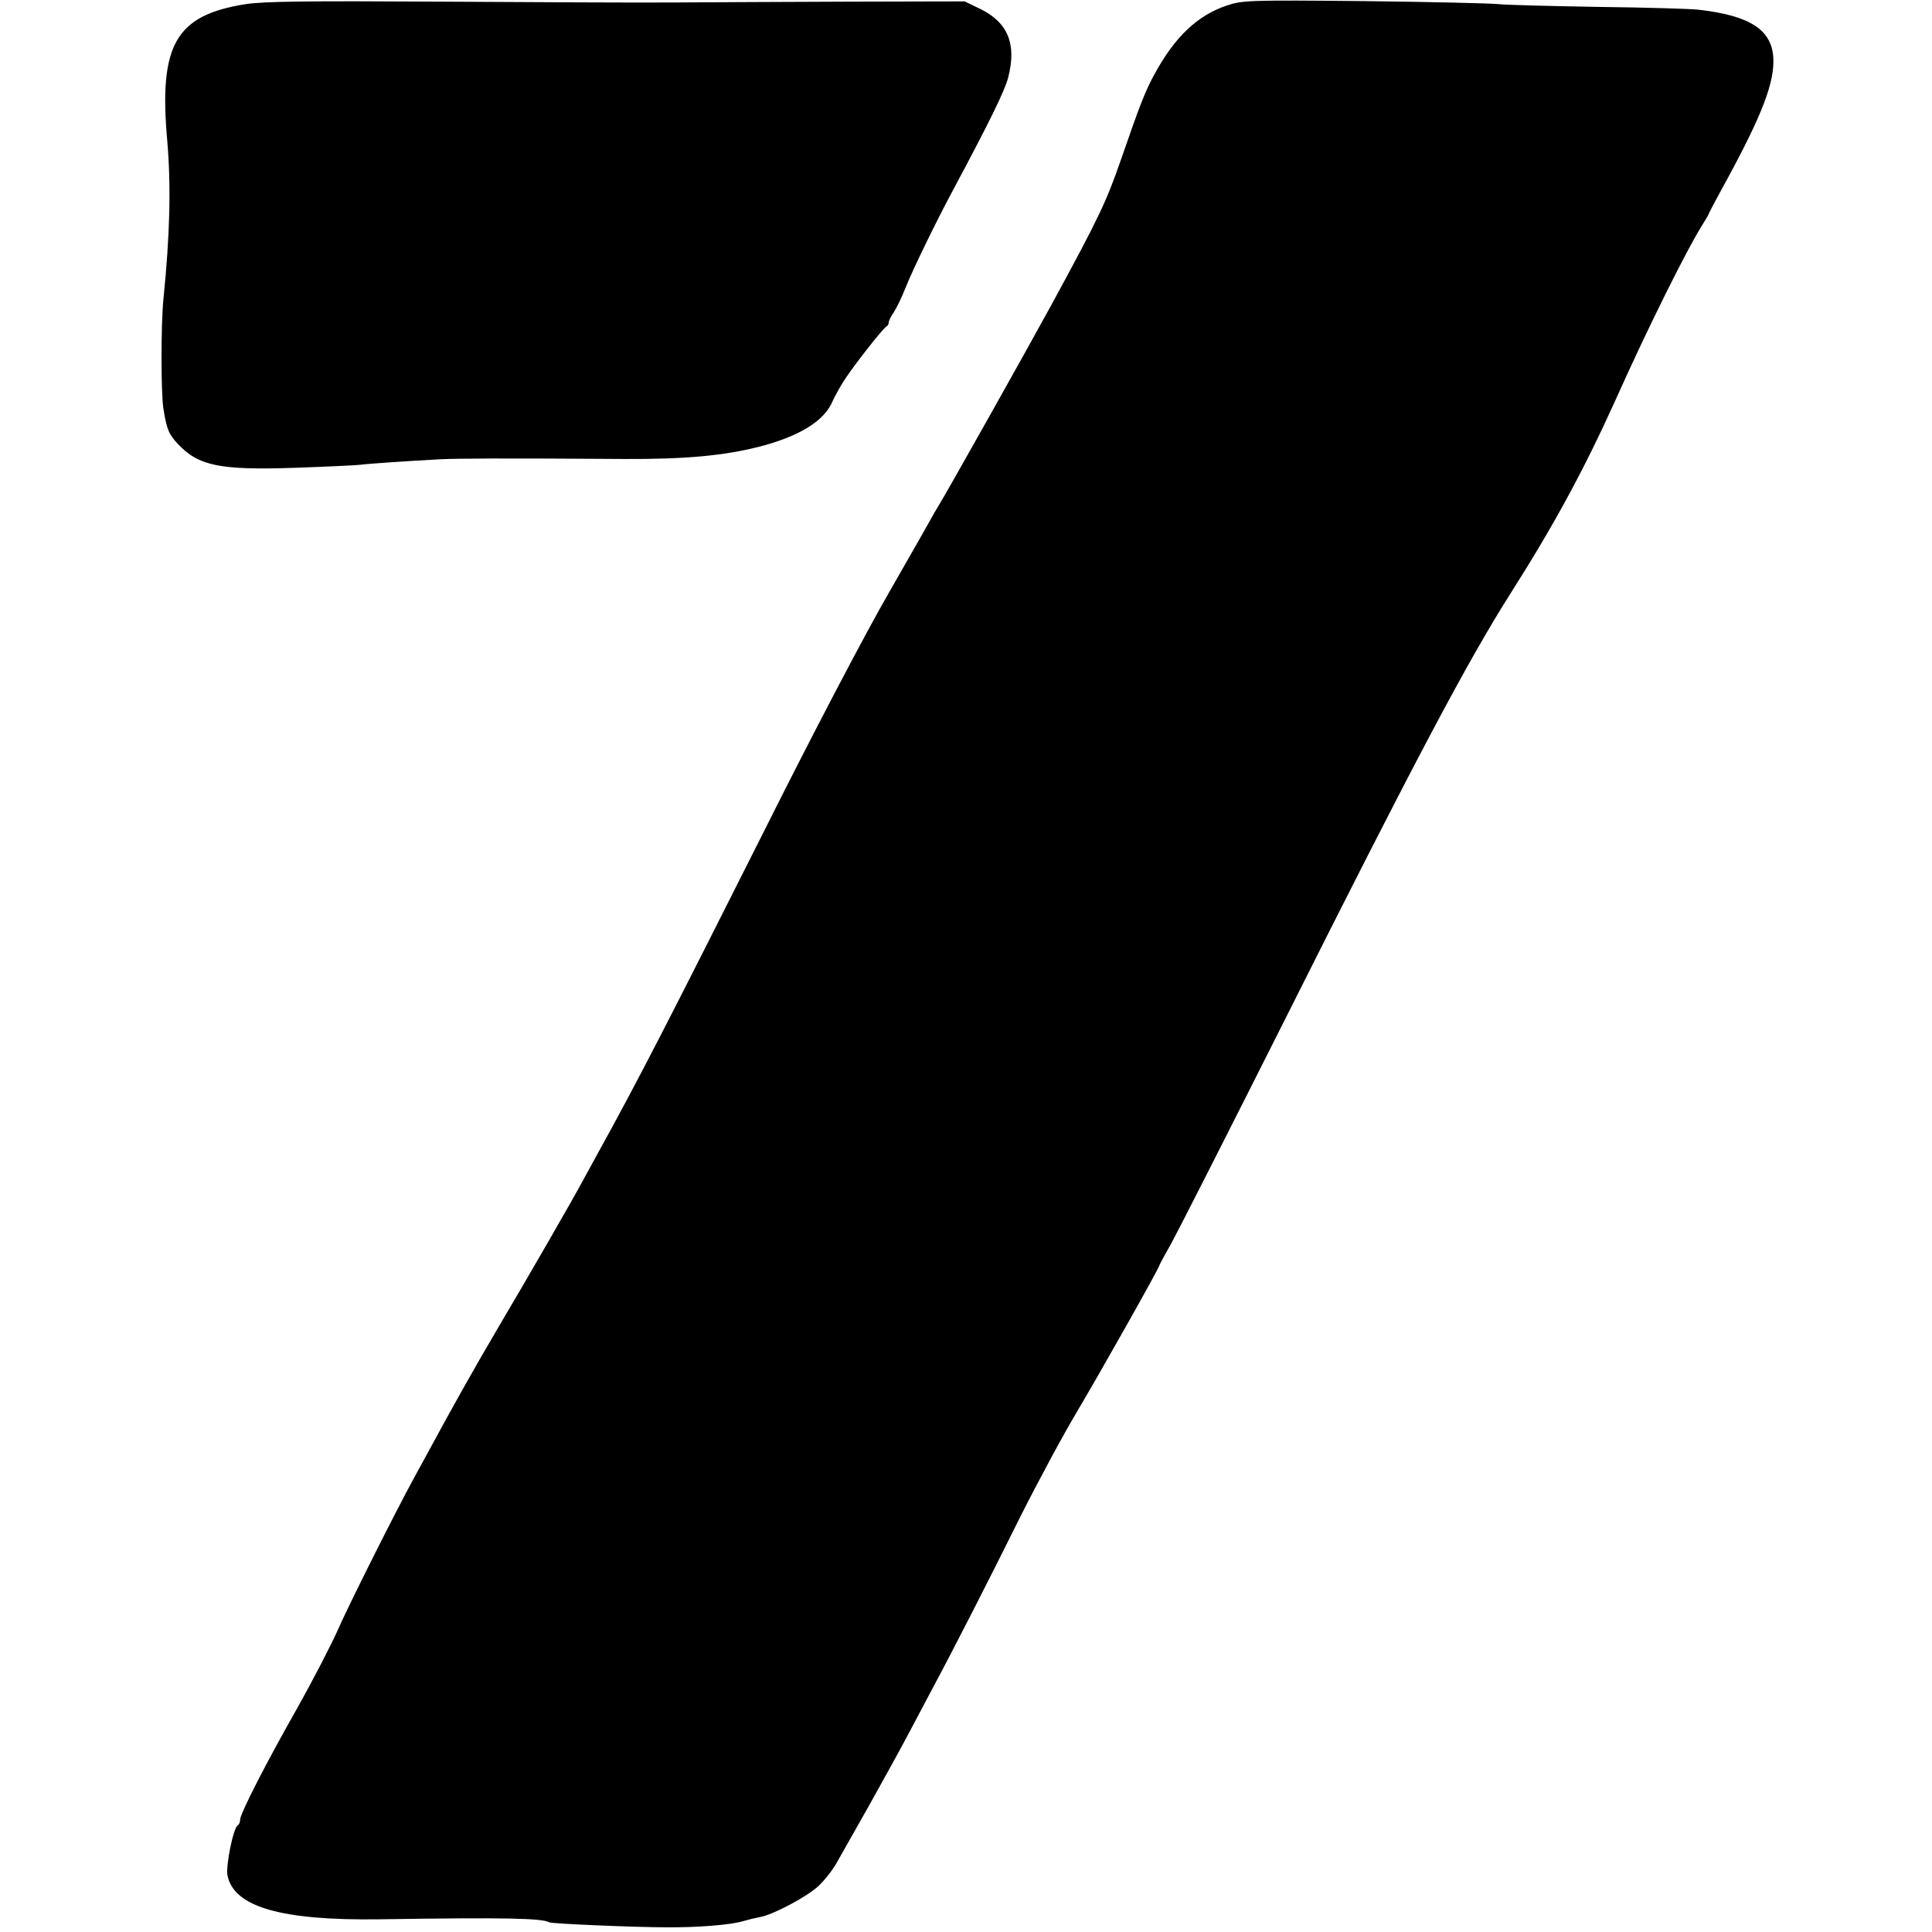 <?xml version="1.0" standalone="no"?>
<!DOCTYPE svg PUBLIC "-//W3C//DTD SVG 20010904//EN"
 "http://www.w3.org/TR/2001/REC-SVG-20010904/DTD/svg10.dtd">
<svg version="1.0" xmlns="http://www.w3.org/2000/svg" width="700pt" height="700pt" viewBox="0 0 700 700" preserveAspectRatio="xMidYMid meet">
<g transform="translate(0,700) scale(0.1,-0.1)" fill="#000000" stroke="none">
<path d="M890 6985 c-254 -40 -315 -147 -284 -495 14 -166 10 -338 -14 -575
-9 -92 -9 -338 0 -395 12 -76 20 -94 52 -128 75 -80 151 -96 424 -87 114 4
221 9 237 11 30 4 163 13 290 20 63 3 230 4 670 1 219 -1 357 12 484 44 145
37 237 93 267 164 10 22 31 60 48 85 36 54 138 184 149 188 4 2 7 8 7 14 0 5
8 22 18 36 10 15 29 54 42 87 25 64 113 245 175 360 131 245 186 357 198 405
31 120 -1 198 -100 247 l-58 28 -415 -1 c-228 -1 -516 -2 -640 -3 -124 -1
-504 1 -845 3 -488 3 -638 1 -705 -9z"></path>
<path d="M4445 6980 c-105 -35 -187 -112 -260 -245 -35 -63 -55 -115 -122
-309 -56 -161 -79 -209 -251 -526 -95 -174 -378 -678 -413 -735 -10 -16 -22
-37 -26 -45 -4 -8 -72 -127 -151 -265 -85 -147 -275 -509 -458 -875 -335 -666
-450 -891 -596 -1155 -15 -27 -38 -70 -52 -95 -36 -68 -199 -351 -311 -540
-90 -153 -166 -289 -245 -435 -18 -33 -45 -82 -60 -110 -67 -122 -241 -469
-279 -557 -24 -53 -88 -177 -143 -275 -118 -208 -208 -385 -208 -406 0 -9 -4
-18 -9 -21 -16 -10 -43 -145 -37 -180 22 -115 194 -165 551 -160 457 7 590 4
615 -11 8 -5 311 -18 425 -18 114 -1 236 9 280 23 17 5 42 11 58 14 47 8 170
73 213 113 22 21 51 58 65 83 14 25 66 117 116 205 49 88 114 205 143 260 29
55 70 132 90 170 71 132 203 390 317 620 64 127 157 300 208 385 86 145 295
516 295 524 0 2 21 41 47 87 25 46 207 404 403 794 479 955 666 1307 823 1555
159 250 267 450 380 700 114 255 256 541 313 632 13 21 24 39 24 41 0 2 30 59
68 128 128 236 172 352 167 440 -6 102 -86 153 -273 174 -26 3 -189 8 -362 10
-173 3 -335 7 -360 10 -25 3 -243 8 -485 11 -421 4 -443 3 -500 -16z"></path>
</g>
</svg>
